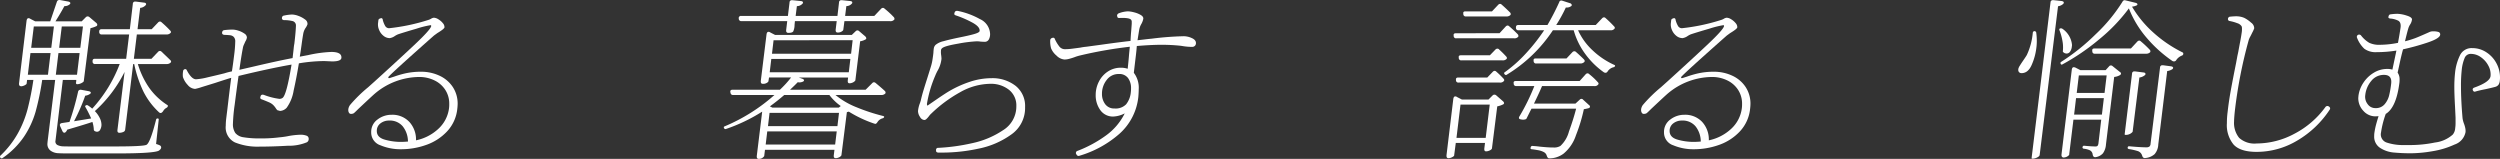 <svg xmlns="http://www.w3.org/2000/svg" width="514.383" height="32.688" viewBox="0 0 514.383 32.688">
  <rect x="0" y="0" width="514.383" height="32.688" fill="#333333" stroke="none"/>
  <g id="グループ_531" data-name="グループ 531" transform="translate(-101.385 -415.012)">
    <path id="パス_16" data-name="パス 16" d="M-1.116.72A15.405,15.405,0,0,0,4.1-.18,10.675,10.675,0,0,0,8.388-2.97,7.962,7.962,0,0,0,10.476-7.6a9.647,9.647,0,0,0,.072-.972A6.211,6.211,0,0,0,9.54-12.1,6.556,6.556,0,0,0,6.8-14.418a8.879,8.879,0,0,0-3.816-.81,14.594,14.594,0,0,0-3.312.36,20.5,20.5,0,0,0-2.2.648l-.9.288-.18.036-.144-.18q.036-.288,9.432-8.6l.684-.5q1.44-.864,1.476-1.188a1.234,1.234,0,0,0-.342-.864,3.447,3.447,0,0,0-.918-.792,1.9,1.9,0,0,0-.936-.324,1.438,1.438,0,0,0-.576.216,2.418,2.418,0,0,1-.576.252,40.363,40.363,0,0,1-8.028,1.692.918.918,0,0,1-.828-.468,4.893,4.893,0,0,1-.5-1.26.321.321,0,0,0-.432-.324l-.036.036q-.4.072-.432.4l-.072.612A2.8,2.8,0,0,0-5.6-23.8a2.957,2.957,0,0,0,.9,1.188,2.026,2.026,0,0,0,1.278.468,2.468,2.468,0,0,0,1.044-.432,3.84,3.84,0,0,1,.684-.36q1.3-.432,3.78-1.152a19.821,19.821,0,0,1,2.88-.72q.144,0,.144.18Q5-23.9,1.548-20.664t-8.064,7.416l-1.368,1.224a29.226,29.226,0,0,0-3.708,3.636,1.982,1.982,0,0,0-.36.9v.18a.976.976,0,0,0,.144.522.474.474,0,0,0,.432.234,1.271,1.271,0,0,0,.5-.108l.144-.108q.144-.108.864-.828,2.952-2.772,3.384-3.132a14.264,14.264,0,0,1,9.108-3.42,7.089,7.089,0,0,1,3.114.684,5.466,5.466,0,0,1,2.25,1.944A5.188,5.188,0,0,1,8.82-8.6a6.207,6.207,0,0,1-.036.792A6.925,6.925,0,0,1,6.552-3.456,9.582,9.582,0,0,1,1.98-1.116,5.341,5.341,0,0,0,.612-4.9,4.765,4.765,0,0,0-3.06-6.372,4.687,4.687,0,0,0-5.94-5.4a3.114,3.114,0,0,0-1.3,2.628A2.764,2.764,0,0,0-5.328-.09,10.671,10.671,0,0,0-1.116.72ZM.324-.864q-.936.072-1.4.072A12.132,12.132,0,0,1-4.464-1.26q-1.62-.468-1.62-1.764a1.882,1.882,0,0,1,.756-1.584,2.829,2.829,0,0,1,1.764-.576A3.448,3.448,0,0,1-.738-3.978,5.063,5.063,0,0,1,.324-.864Z" transform="translate(451 445)" fill="#fff"/>
    <path id="パス_17" data-name="パス 17" d="M-16.992,2.088q0,.54.54.468a1.933,1.933,0,0,0,.972-.432.293.293,0,0,0,.072-.216l.324-2.484h6.012L-9.216.612V.72q0,.432.36.432a1.691,1.691,0,0,0,.612-.126A1.444,1.444,0,0,0-7.74.72.345.345,0,0,0-7.632.468L-6.552-8.1a4.836,4.836,0,0,0,1.188-.4.324.324,0,0,0,.216-.288.59.59,0,0,0-.216-.36l-1.4-1.224a.576.576,0,0,0-.36-.144.55.55,0,0,0-.4.18l-.828.828h-5.472l-.972-.5a.62.62,0,0,0-.4-.144q-.324,0-.4.54l-1.4,11.592ZM-2.736-13.32q-.54,0-.432.5v.108a.482.482,0,0,0,.54.432H1.08A42.963,42.963,0,0,1-1.98-6.048a.527.527,0,0,0-.108.324q0,.216.324.288a3.1,3.1,0,0,0,.576.072,1.969,1.969,0,0,0,.432-.072A.329.329,0,0,0-.5-5.652L0-6.66q.252-.5.5-.972h9.18Q9.108-5.4,8.208-2.952A6.175,6.175,0,0,1,6.444.036,2.477,2.477,0,0,1,5.04.36Q4.32.36,3.6.306T2.16.18Q1.692.108.684.036A.352.352,0,0,0,.324.36L.288.468Q.288.72.576.72q.612.072,1.3.2A3.934,3.934,0,0,1,3.024,1.3a1.2,1.2,0,0,1,.612.756,1.43,1.43,0,0,0,.216.414.452.452,0,0,0,.36.126,4.894,4.894,0,0,0,2.88-.972,8.192,8.192,0,0,0,2.556-3.8,33.242,33.242,0,0,0,1.62-5.346,7.556,7.556,0,0,0,1.008-.216q.252-.108.252-.288a.423.423,0,0,0-.216-.36l-1.188-1.08a.443.443,0,0,0-.36-.18.519.519,0,0,0-.36.18l-.864.792H1.008q1.152-2.376,1.656-3.6H13.428a.883.883,0,0,0,.792-.324.244.244,0,0,0,.072-.18.415.415,0,0,0-.144-.288,13.509,13.509,0,0,0-1.764-1.656.519.519,0,0,0-.36-.18.6.6,0,0,0-.4.216L10.4-13.32Zm.5-11.52q-.5,0-.468.54v.072a.469.469,0,0,0,.54.468H3.1A38.664,38.664,0,0,1-.63-19.026a28.133,28.133,0,0,1-4.338,3.87.252.252,0,0,0-.072.432.318.318,0,0,0,.5.072A29.993,29.993,0,0,0,4.9-23.76H9.18a14.986,14.986,0,0,0,2.34,4.824,16.608,16.608,0,0,0,3.852,3.816.7.7,0,0,0,.36.108.513.513,0,0,0,.432-.288,2.019,2.019,0,0,1,1.26-.864.428.428,0,0,0,.252-.216q.072-.18-.144-.252A16.022,16.022,0,0,1,13.1-19.6,12.859,12.859,0,0,1,10.08-23.76h6.66a.926.926,0,0,0,.828-.324.244.244,0,0,0,.072-.18.415.415,0,0,0-.144-.288,23.71,23.71,0,0,0-1.728-1.692.519.519,0,0,0-.36-.18.6.6,0,0,0-.4.216l-1.3,1.368H5.58a30.708,30.708,0,0,0,1.98-3.6h.18a1.468,1.468,0,0,0,.864-.252.3.3,0,0,0,.18-.252.373.373,0,0,0-.108-.234.494.494,0,0,0-.288-.162l-1.548-.5a.5.5,0,0,0-.216-.036.432.432,0,0,0-.432.36A52.2,52.2,0,0,1,3.78-24.84ZM-8.1-8.46l-.828,6.84H-14.94l.828-6.84Zm-6.948-14.688q-.576,0-.468.5v.072a.469.469,0,0,0,.54.468H-3.1a.972.972,0,0,0,.864-.324.208.208,0,0,0,.036-.144A.527.527,0,0,0-2.3-22.9a23.17,23.17,0,0,0-1.764-1.656.519.519,0,0,0-.36-.18.6.6,0,0,0-.4.216l-1.26,1.368ZM1.368-17.964q-.54,0-.432.5v.108a.482.482,0,0,0,.54.432h9.036a1.121,1.121,0,0,0,.828-.288.345.345,0,0,0,.108-.252.742.742,0,0,0-.144-.288q-.792-.792-1.656-1.548a.488.488,0,0,0-.36-.144.6.6,0,0,0-.4.216L7.7-17.964ZM-13.1-27.648q-.54,0-.432.5v.108A.482.482,0,0,0-13-26.6H-4.68a1.121,1.121,0,0,0,.828-.288.293.293,0,0,0,.072-.216.448.448,0,0,0-.144-.324q-.828-.828-1.692-1.584a.519.519,0,0,0-.36-.18.6.6,0,0,0-.4.216l-1.26,1.332Zm-.936,9.036q-.54,0-.432.5V-18a.482.482,0,0,0,.54.432h8.46a1.049,1.049,0,0,0,.828-.288.244.244,0,0,0,.072-.18.389.389,0,0,0-.108-.288A20.871,20.871,0,0,0-6.156-19.8a.443.443,0,0,0-.36-.18.55.55,0,0,0-.4.18l-1.152,1.188Zm-.54,4.572q-.54,0-.468.5v.072a.469.469,0,0,0,.54.468h8.46a.972.972,0,0,0,.864-.324q.144-.18-.036-.432a18.064,18.064,0,0,0-1.512-1.476.519.519,0,0,0-.36-.18.6.6,0,0,0-.4.216L-8.6-14.04Z" transform="translate(416 445)" fill="#fff"/>
    <path id="パス_18" data-name="パス 18" d="M-2.3,1.26a16.261,16.261,0,0,0,8.37-2.34,20.2,20.2,0,0,0,6.606-6.264.693.693,0,0,0,.144-.324.5.5,0,0,0-.252-.4.527.527,0,0,0-.324-.108.515.515,0,0,0-.4.216A18.276,18.276,0,0,1,5.526-2.5,16.529,16.529,0,0,1-2.3-.468,4.693,4.693,0,0,1-5.9-1.62,4.883,4.883,0,0,1-6.948-5q0-.576.144-2.016a94.657,94.657,0,0,1,2.88-14.76,3.387,3.387,0,0,1,.288-.648q.216-.4.4-.792a7.139,7.139,0,0,0,.432-.936,1.427,1.427,0,0,0-.63-1.17,6.492,6.492,0,0,0-1.422-.99,4.254,4.254,0,0,0-1.692-.324q-.4,0-1.188.072a.479.479,0,0,0-.468.432v.072a.382.382,0,0,0,.36.4,8.265,8.265,0,0,1,1.53.432,1.653,1.653,0,0,1,.918.648,1.236,1.236,0,0,1,.072.5,4.191,4.191,0,0,1-.036.684q-.144,1.008-.342,2.034t-.378,2.034l-.18.828-.252,1.368q-.684,3.42-1.1,5.688T-8.28-6.912a16.643,16.643,0,0,0-.144,2.268A6.27,6.27,0,0,0-7.038-.234Q-5.652,1.26-2.3,1.26Z" transform="translate(568 445)" fill="#fff"/>
    <path id="パス_19" data-name="パス 19" d="M-12.816-22.68a.5.5,0,0,0-.612-.144.46.46,0,0,0-.216.612,5.99,5.99,0,0,0,1.512,2.268,3.966,3.966,0,0,0,2.556.684,24.927,24.927,0,0,0,4.032-.324l-.828,3.924a3.46,3.46,0,0,0-1.08-.144,5.254,5.254,0,0,0-2.736.774,6.6,6.6,0,0,0-2.142,2.052,6.287,6.287,0,0,0-1.026,2.718l-.036.432a3.784,3.784,0,0,0,1.044,2.646,3.3,3.3,0,0,0,2.52,1.134l.612-.036Q-9.5-5.22-9.738-4.32a14.584,14.584,0,0,0-.342,1.692,3.962,3.962,0,0,0-.036.612A2.723,2.723,0,0,0-8.91.432a6.07,6.07,0,0,0,2.736.954,36.625,36.625,0,0,0,3.762.162,27.148,27.148,0,0,0,4.23-.414A17.37,17.37,0,0,0,6.426-.252a3.371,3.371,0,0,0,2.25-2.556,2.8,2.8,0,0,0-.054-.828,6,6,0,0,0-.234-.828,5.3,5.3,0,0,1-.324-1.188Q7.74-9.36,7.74-12.24a29.848,29.848,0,0,1,.18-3.6,8.566,8.566,0,0,1,.558-2.178A1.331,1.331,0,0,1,9.792-18.9a3.508,3.508,0,0,1,2.052.684,4.878,4.878,0,0,1,1.53,1.746,3.734,3.734,0,0,1,.45,2.142Q13.68-13.1,10.44-11.952q-.4.18-.252.54.18.4.54.252.72-.216,2.16-.5,1.3-.288,1.944-.468a1.293,1.293,0,0,0,.612-.4,1.822,1.822,0,0,0,.288-.864,4.617,4.617,0,0,0,.036-.684,6.038,6.038,0,0,0-.756-2.934,6.065,6.065,0,0,0-2.07-2.232,5.184,5.184,0,0,0-2.862-.846,2.638,2.638,0,0,0-2.556,1.494,10.814,10.814,0,0,0-1.008,3.618,26.989,26.989,0,0,0-.144,2.952q0,1.332.144,4L6.624-5.76v1.1a6.769,6.769,0,0,1-.072,1.026,2.3,2.3,0,0,1-.5,1.332A6.635,6.635,0,0,1,2.376-.666a25.3,25.3,0,0,1-4.824.522h-1.44a10.792,10.792,0,0,1-3.618-.5A1.769,1.769,0,0,1-8.712-2.736,19.391,19.391,0,0,1-7.74-6.552q2.16-1.3,2.808-6.372a4.617,4.617,0,0,0,.036-.684,2.382,2.382,0,0,0-.4-1.44l.288-1.3q.468-2.232.828-3.492A48.464,48.464,0,0,0,.612-21.15q2.736-.882,2.844-1.674a.51.51,0,0,0-.378-.594,3.573,3.573,0,0,0-1.026-.126,1.779,1.779,0,0,0-.864.18q-2.016.9-2.862,1.224a19.793,19.793,0,0,1-2.106.648q.5-2.088.72-2.772a3.345,3.345,0,0,1,.36-.72,2.318,2.318,0,0,0,.36-1.008q0-.468-1.152-.81a6.809,6.809,0,0,0-1.8-.342,10.432,10.432,0,0,0-1.476.108q-.324.036-.4.432l-.036.144q0,.216.36.288a4.174,4.174,0,0,1,1.692.45q.576.342.468,1.35-.216,1.512-.54,3.2a19.123,19.123,0,0,1-3.744.4,4.684,4.684,0,0,1-2.178-.414A6.061,6.061,0,0,1-12.816-22.68Zm6.192,9.9A19.259,19.259,0,0,1-7.056-10.3a4.447,4.447,0,0,1-.918,1.764,2.332,2.332,0,0,1-1.89.792,1.906,1.906,0,0,1-1.62-.846,2.463,2.463,0,0,1-.468-1.854,5.348,5.348,0,0,1,1.224-2.88A3.272,3.272,0,0,1-8.1-14.58Q-6.408-14.58-6.624-12.78Z" transform="translate(600 445)" fill="#fff"/>
    <path id="パス_20" data-name="パス 20" d="M-7.452,1.944a.476.476,0,0,0,.144.378.473.473,0,0,0,.4.09,1.535,1.535,0,0,0,1.008-.5.285.285,0,0,0,.036-.18L-5-5.364H.72L.144-.468a1.136,1.136,0,0,1-.18.486A.623.623,0,0,1-.5.144Q-1.26.144-2.772,0h-.072q-.216,0-.288.288V.36q0,.18.252.252a3.821,3.821,0,0,1,1.3.342,1.112,1.112,0,0,1,.54.846q.108.648.648.54A2.5,2.5,0,0,0,1.08,1.548a3.511,3.511,0,0,0,.612-1.8l1.692-13.9a2.952,2.952,0,0,0,1.152-.36q.252-.144.252-.324a.418.418,0,0,0-.252-.36L3.06-16.38a.488.488,0,0,0-.36-.144.443.443,0,0,0-.36.18l-.72.792H-3.564l-.972-.5a.9.9,0,0,0-.4-.108q-.324,0-.4.5l-2.124,17.5Zm-1.764-31.9a.451.451,0,0,0-.5.468l-3.888,32q-.036.144.144.144h.144a2.084,2.084,0,0,0,.828-.234q.5-.234.54-.522l3.78-30.6a2.016,2.016,0,0,0,1.044-.468.415.415,0,0,0,.144-.288q0-.252-.468-.324l-1.656-.18ZM6.408-28.26A21.3,21.3,0,0,0,9.99-22.3a27.079,27.079,0,0,0,5.346,4.842.7.7,0,0,0,.36.108.537.537,0,0,0,.468-.288,2.489,2.489,0,0,1,1.116-.9.44.44,0,0,0,.324-.324v-.108a.255.255,0,0,0-.18-.252A26.423,26.423,0,0,1,11.5-23.238,22.369,22.369,0,0,1,7.056-28.62a3.073,3.073,0,0,0,.936-.252q.18-.108.18-.216,0-.216-.4-.324l-2.052-.5-.18-.036a.513.513,0,0,0-.432.288A33.529,33.529,0,0,1-.414-22.95a43.16,43.16,0,0,1-7.074,5.67.283.283,0,0,0-.144.4q.108.288.36.144A45.38,45.38,0,0,0,.27-21.87,35.366,35.366,0,0,0,6.408-28.26Zm6.912,11.7a.451.451,0,0,0-.5.468L10.872-.432a.83.83,0,0,1-.234.594.991.991,0,0,1-.63.162Q8.784.324,6.48.108H6.408q-.18,0-.252.252V.432q0,.18.252.252a11.661,11.661,0,0,1,1.89.432,1.415,1.415,0,0,1,.846.936q.18.576.684.468A3.224,3.224,0,0,0,11.7,1.728a3.217,3.217,0,0,0,.756-1.98l1.836-15.12a2.357,2.357,0,0,0,1.08-.4.4.4,0,0,0,.144-.252q0-.252-.468-.324l-1.62-.216ZM7.56-15.3a.451.451,0,0,0-.5.468L5.544-2.376a.127.127,0,0,0,.144.144h.144a1.793,1.793,0,0,0,.7-.162,1.591,1.591,0,0,0,.594-.414A.293.293,0,0,0,7.2-3.024L8.568-14.04a2.146,2.146,0,0,0,1.152-.5.311.311,0,0,0,.108-.216q0-.288-.432-.324L7.668-15.3Zm-5.724.828-.432,3.6H-4.32l.432-3.6ZM1.26-9.792l-.4,3.384H-4.86l.4-3.384ZM-.684-20.016q-.54,0-.432.54v.072a.469.469,0,0,0,.54.468H9.936a1.121,1.121,0,0,0,.828-.288.293.293,0,0,0,.072-.216.448.448,0,0,0-.144-.324,20.483,20.483,0,0,0-1.8-1.692.519.519,0,0,0-.36-.18.6.6,0,0,0-.4.216l-1.3,1.4ZM-13-23.58a.352.352,0,0,0-.36.324,13.665,13.665,0,0,1-1.224,4.572q-.108.216-.828,1.26-.324.468-.612.936a2.147,2.147,0,0,0-.324.72v.18a.633.633,0,0,0,.18.468.681.681,0,0,0,.5.18q1.332,0,2.07-1.674a12.131,12.131,0,0,0,.954-3.4,10.679,10.679,0,0,0,.108-1.512,13.636,13.636,0,0,0-.108-1.692A.369.369,0,0,0-13-23.58Zm5.76-.468a.527.527,0,0,0-.324-.108q-.432,0-.324.36a10.926,10.926,0,0,1,.612,2.142,7.15,7.15,0,0,1,.108,2.106v.072a.163.163,0,0,0,.036.18,1,1,0,0,0,.72.324.867.867,0,0,0,.756-.45,2.014,2.014,0,0,0,.324-.954,1.709,1.709,0,0,0,.036-.4A4.523,4.523,0,0,0-7.236-24.048Z" transform="translate(533 445)" fill="#fff"/>
    <path id="パス_21" data-name="パス 21" d="M-.18.18Q2.412.18,5.58,0A9.68,9.68,0,0,0,9.54-.72a.773.773,0,0,0,.36-.72.657.657,0,0,0-.5-.648,3.3,3.3,0,0,0-1.116-.18,15.466,15.466,0,0,0-2.808.324q-.4.072-.81.126t-.81.09a28.283,28.283,0,0,1-3.816.216,19.979,19.979,0,0,1-3.564-.234A2.637,2.637,0,0,1-5.2-2.628a3.223,3.223,0,0,1-.486-1.944,35.353,35.353,0,0,1,.36-3.888q.468-3.672.792-5.9Q1.872-15.912,6.372-16.7,5.328-10.332,4.5-9.828a1.089,1.089,0,0,1-.648.18,13.978,13.978,0,0,1-3.2-.828l-.216-.036A.423.423,0,0,0,0-10.188L-.072-9.9q0,.252.324.36.5.18,1.512.612a2.906,2.906,0,0,1,.828.54,4.35,4.35,0,0,1,.54.666,1.407,1.407,0,0,0,.4.45H3.6l.288.072a.208.208,0,0,0,.144.036,2.007,2.007,0,0,0,1.332-.648A8.24,8.24,0,0,0,6.8-11.34q.576-2.556,1.08-5.616a33,33,0,0,1,5.256-.468l1.584.072q1.836,0,1.908-.72Q16.74-19.3,14.544-19.3a26.123,26.123,0,0,0-4.752.648l-1.728.324q.144-.792.36-2.376t.36-2.376a3.141,3.141,0,0,1,.468-1.152,3.1,3.1,0,0,0,.4-.756,1.067,1.067,0,0,0-.5-.99,4.952,4.952,0,0,0-1.368-.738A3.991,3.991,0,0,0,6.48-27a9.145,9.145,0,0,0-1.656.216q-.36.036-.432.468v.072q0,.324.4.4a6.937,6.937,0,0,1,1.728.18.912.912,0,0,1,.756.936q-.036,1.26-.324,3.708A10.129,10.129,0,0,0,6.8-19.908l-.216,1.872q-2.916.54-8.28,1.8l-2.664.612q.4-2.88.72-4.5a2.307,2.307,0,0,1,.2-.648q.162-.36.306-.684a2.058,2.058,0,0,0,.324-.828,1.034,1.034,0,0,0-.54-.81,4.411,4.411,0,0,0-1.242-.594A4.07,4.07,0,0,0-5.724-23.9a13.918,13.918,0,0,0-1.728.108q-.4.036-.468.5v.072q0,.324.4.4.9.036,1.3.09a1.252,1.252,0,0,1,.7.342,1.292,1.292,0,0,1,.306.972,24.847,24.847,0,0,1-.216,2.7Q-5.688-16.6-5.9-15.3a13.41,13.41,0,0,0-1.548.4q-1.62.4-3.4.81a13.179,13.179,0,0,1-2.43.414q-.936,0-1.908-1.872a.325.325,0,0,0-.288-.216.444.444,0,0,0-.468.432,4.026,4.026,0,0,0-.036,1.188,4.344,4.344,0,0,0,.99,1.638,2.1,2.1,0,0,0,1.53.81,11.79,11.79,0,0,0,1.422-.4l2.682-.828q2.952-.972,3.312-1.044Q-6.3-12.06-6.84-7.452q-.108.864-.216,1.746A13.046,13.046,0,0,0-7.164-4.14,3.415,3.415,0,0,0-5.274-.684,12.439,12.439,0,0,0-.18.18Z" transform="translate(155 445)" fill="#fff"/>
    <path id="パス_22" data-name="パス 22" d="M-6.408-29.988a.51.51,0,0,0-.5.36L-8.28-25.6h-3.1l-.972-.5a.62.62,0,0,0-.4-.144q-.324,0-.4.54l-1.548,12.888v.108q0,.5.54.468a1.933,1.933,0,0,0,.972-.432.58.58,0,0,0,.072-.252l.072-.612h1.3a58.977,58.977,0,0,1-1.206,6.048,21.731,21.731,0,0,1-1.98,4.914A19.276,19.276,0,0,1-18.468,1.98a.308.308,0,0,0-.072.468.308.308,0,0,0,.468.072,16.725,16.725,0,0,0,4.41-4.41A18.353,18.353,0,0,0-11.3-6.966a55.672,55.672,0,0,0,1.368-6.57h2.664L-8.82-.9l-.036.432A1.67,1.67,0,0,0-8.19,1.026a2.871,2.871,0,0,0,1.422.5q.756.054,2.412.054H5.328q7.776,0,8.748-.576.468-.324.468-.648a.463.463,0,0,0-.27-.432A4.116,4.116,0,0,0,13.5-.36l.54-5q.036-.252-.216-.252a.282.282,0,0,0-.324.252Q12.312-.684,11.556-.216q-.5.36-6.516.36H-4.212q-.576,0-1.332-.018a2.84,2.84,0,0,1-1.242-.27.811.811,0,0,1-.414-.9l1.512-12.492h2.772l-.036.432-.036.144q0,.36.4.288a2.108,2.108,0,0,0,1.116-.468.345.345,0,0,0,.108-.252L0-24.192a5.752,5.752,0,0,0,1.188-.4.324.324,0,0,0,.216-.288.6.6,0,0,0-.216-.4l-1.4-1.188a.576.576,0,0,0-.36-.144.55.55,0,0,0-.4.18L-1.8-25.6H-7.2q1.188-1.908,1.836-3.132a1.545,1.545,0,0,0,1.08-.36.311.311,0,0,0,.144-.252.249.249,0,0,0-.126-.2.784.784,0,0,0-.306-.126L-6.3-29.988Zm8.676,6.012q-.5,0-.468.54v.072a.469.469,0,0,0,.54.468H7.956l-.612,5H.9q-.5,0-.468.54v.072a.469.469,0,0,0,.54.468h5.04A28.538,28.538,0,0,1,.36-7.632,6.435,6.435,0,0,0-.5-8.28a.405.405,0,0,0-.432-.036q-.252.144-.108.36A24,24,0,0,1,.144-5.616l-3.528.576A39.065,39.065,0,0,0-1.08-10.3a2.056,2.056,0,0,0,.972-.36.3.3,0,0,0,.18-.252.249.249,0,0,0-.126-.2A.816.816,0,0,0-.4-11.232l-1.548-.288h-.108a.491.491,0,0,0-.5.432A54.47,54.47,0,0,1-4.32-4.9L-5.8-4.68q-.5.072-.5.4a.849.849,0,0,0,.108.36l.432.936q.252.468.612.216a1.321,1.321,0,0,0,.36-.54Q-1.08-4.392.4-4.9A5.978,5.978,0,0,1,.684-3.384a.386.386,0,0,0,.18.36,1.121,1.121,0,0,0,.468.144.749.749,0,0,0,.7-.486,2.123,2.123,0,0,0,.234-.918,3.233,3.233,0,0,0-.4-1.512A5.436,5.436,0,0,0,.9-7.128a27.157,27.157,0,0,0,6.12-8.064L5.544-3.2V-3.1q0,.432.4.432a1.908,1.908,0,0,0,.792-.162.586.586,0,0,0,.4-.45L8.784-16.812H9a24.62,24.62,0,0,0,1.836,5.544,14.874,14.874,0,0,0,3.2,4.32.6.6,0,0,0,.4.216q.216,0,.5-.36a1.719,1.719,0,0,1,.72-.72.545.545,0,0,0,.252-.288.214.214,0,0,0-.108-.288,13.5,13.5,0,0,1-3.726-3.546,17.18,17.18,0,0,1-2.322-4.878h5.9a1.1,1.1,0,0,0,.864-.324.244.244,0,0,0,.072-.18.415.415,0,0,0-.144-.288q-.288-.288-1.8-1.728a.519.519,0,0,0-.36-.18.6.6,0,0,0-.4.216l-1.332,1.4H8.928l.612-5h6.084a1.1,1.1,0,0,0,.864-.324.244.244,0,0,0,.072-.18.415.415,0,0,0-.144-.288,21.41,21.41,0,0,0-1.764-1.692.519.519,0,0,0-.36-.18.6.6,0,0,0-.4.216l-1.3,1.368H9.684l.54-4.392a1.685,1.685,0,0,0,1.116-.54.311.311,0,0,0,.108-.216q0-.288-.432-.324l-1.692-.216H9.216a.451.451,0,0,0-.5.468L8.1-23.976Zm-4.5,4.9-.54,4.464H-7.128l.54-4.464Zm.684-5.472-.54,4.392H-6.444l.54-4.392Zm-6.66,5.472-.54,4.464h-4.14l.54-4.464Zm.684-5.472-.54,4.392H-12.2l.54-4.392Z" transform="translate(120 445)" fill="#fff"/>
    <path id="パス_23" data-name="パス 23" d="M-1.116.72A15.405,15.405,0,0,0,4.1-.18,10.675,10.675,0,0,0,8.388-2.97,7.962,7.962,0,0,0,10.476-7.6a9.647,9.647,0,0,0,.072-.972A6.211,6.211,0,0,0,9.54-12.1,6.556,6.556,0,0,0,6.8-14.418a8.879,8.879,0,0,0-3.816-.81,14.594,14.594,0,0,0-3.312.36,20.5,20.5,0,0,0-2.2.648l-.9.288-.18.036-.144-.18q.036-.288,9.432-8.6l.684-.5q1.44-.864,1.476-1.188a1.234,1.234,0,0,0-.342-.864,3.447,3.447,0,0,0-.918-.792,1.9,1.9,0,0,0-.936-.324,1.438,1.438,0,0,0-.576.216,2.418,2.418,0,0,1-.576.252,40.363,40.363,0,0,1-8.028,1.692.918.918,0,0,1-.828-.468,4.893,4.893,0,0,1-.5-1.26.321.321,0,0,0-.432-.324l-.036.036q-.4.072-.432.4l-.072.612A2.8,2.8,0,0,0-5.6-23.8a2.957,2.957,0,0,0,.9,1.188,2.026,2.026,0,0,0,1.278.468,2.468,2.468,0,0,0,1.044-.432,3.84,3.84,0,0,1,.684-.36q1.3-.432,3.78-1.152a19.821,19.821,0,0,1,2.88-.72q.144,0,.144.18Q5-23.9,1.548-20.664t-8.064,7.416l-1.368,1.224a29.226,29.226,0,0,0-3.708,3.636,1.982,1.982,0,0,0-.36.9v.18a.976.976,0,0,0,.144.522.474.474,0,0,0,.432.234,1.271,1.271,0,0,0,.5-.108l.144-.108q.144-.108.864-.828,2.952-2.772,3.384-3.132a14.264,14.264,0,0,1,9.108-3.42,7.089,7.089,0,0,1,3.114.684,5.466,5.466,0,0,1,2.25,1.944A5.188,5.188,0,0,1,8.82-8.6a6.207,6.207,0,0,1-.036.792A6.925,6.925,0,0,1,6.552-3.456,9.582,9.582,0,0,1,1.98-1.116,5.341,5.341,0,0,0,.612-4.9,4.765,4.765,0,0,0-3.06-6.372,4.687,4.687,0,0,0-5.94-5.4a3.114,3.114,0,0,0-1.3,2.628A2.764,2.764,0,0,0-5.328-.09,10.671,10.671,0,0,0-1.116.72ZM.324-.864q-.936.072-1.4.072A12.132,12.132,0,0,1-4.464-1.26q-1.62-.468-1.62-1.764a1.882,1.882,0,0,1,.756-1.584,2.829,2.829,0,0,1,1.764-.576A3.448,3.448,0,0,1-.738-3.978,5.063,5.063,0,0,1,.324-.864Z" transform="translate(185 445)" fill="#fff"/>
    <path id="パス_24" data-name="パス 24" d="M-6.552.432A.414.414,0,0,0-7.02.9v.108q0,.36.432.4h1.044A35.4,35.4,0,0,0,1.728.594,17.261,17.261,0,0,0,8.442-2.3,6.635,6.635,0,0,0,11.3-7.956,5.281,5.281,0,0,0,9.342-12.33,7.743,7.743,0,0,0,4.356-13.9a14.248,14.248,0,0,0-4.518.774A22.292,22.292,0,0,0-4.68-11.016q-.864.54-2.178,1.44l-1.89,1.3q-.108,0-.126-.126a1.662,1.662,0,0,1-.018-.234,24.8,24.8,0,0,1,1.728-5.832q.108-.288.4-.864A6.178,6.178,0,0,0-5.9-17.892a7.18,7.18,0,0,0-.072-.774,3.9,3.9,0,0,1-.036-.882v-.072a.622.622,0,0,1,.216-.432q.468-.468,3.312-.954A28.031,28.031,0,0,1,1.4-21.492a5.953,5.953,0,0,1,.792.072l.756.036a.939.939,0,0,0,.882-.468A2.273,2.273,0,0,0,4.1-23,3.5,3.5,0,0,0,2-26.064a15.557,15.557,0,0,0-4.626-1.692h-.108a.485.485,0,0,0-.468.324v.036l-.072.252q0,.216.324.324A21.292,21.292,0,0,1,.414-25.362q1.638.882,1.53,1.746-.036.324-1.1.63t-3.042.7q-2.088.432-3.294.774a3.9,3.9,0,0,0-1.6.738,1.29,1.29,0,0,0-.4.828,7.606,7.606,0,0,0-.072.828q-.072.648-.18,1.35a10.1,10.1,0,0,1-.288,1.314q-.18.612-.828,2.664-.36,1.116-.72,2.3t-.576,2.16a6.807,6.807,0,0,1-.252.756,5.934,5.934,0,0,0-.324,1.44,2.209,2.209,0,0,0,.414,1.206,1.127,1.127,0,0,0,.882.63.682.682,0,0,0,.45-.216,5.061,5.061,0,0,0,.54-.612,3.043,3.043,0,0,1,.45-.5A28.065,28.065,0,0,1-2.088-11,12.844,12.844,0,0,1,4.14-12.744,5.943,5.943,0,0,1,7.974-11.52,4.094,4.094,0,0,1,9.5-8.136,5.725,5.725,0,0,1,6.768-3.2,18.143,18.143,0,0,1,.378-.522,40.259,40.259,0,0,1-6.552.432Z" transform="translate(301 445)" fill="#fff"/>
    <path id="パス_25" data-name="パス 25" d="M-2.16-13.032a1.746,1.746,0,0,0,.792-.18q.18-.108.18-.216,0-.252-.36-.36l-.72-.252H7.884l-.072.648v.108q0,.432.36.432A1.584,1.584,0,0,0,8.82-13a1.361,1.361,0,0,0,.5-.36.293.293,0,0,0,.072-.216l.972-7.92a2.922,2.922,0,0,0,1.008-.324q.252-.108.252-.288a.6.6,0,0,0-.216-.4l-1.26-1.08a.488.488,0,0,0-.36-.144.519.519,0,0,0-.36.18l-.792.756H-7.128l-.972-.5a.62.62,0,0,0-.4-.144q-.324,0-.4.54L-10.08-13.32v.108q0,.468.4.468a1.437,1.437,0,0,0,1.116-.4.553.553,0,0,0,.072-.216l.108-.684h4.536a20.768,20.768,0,0,1-2.3,2.52h-9.756q-.54,0-.432.54l.036.108a.462.462,0,0,0,.5.432h8.532A36.919,36.919,0,0,1-17.5-4q-.288.108-.144.36a.313.313,0,0,0,.432.18A34.921,34.921,0,0,0-9.792-7.02l-1.116,9.144v.108q0,.468.4.468a1.3,1.3,0,0,0,1.08-.5A.293.293,0,0,0-9.36,1.98L-9.216.828H5.076L4.932,2.016v.108q0,.432.4.432a1.636,1.636,0,0,0,.63-.144,1.054,1.054,0,0,0,.486-.36q.072-.036.072-.18L7.632-6.912l.4-.108a24.783,24.783,0,0,0,5.184,2.448l.252.072q.216,0,.432-.324a1.79,1.79,0,0,1,1.116-.828A.421.421,0,0,0,15.3-5.9q.036-.144-.18-.216A39.107,39.107,0,0,1,9.666-7.9,16.157,16.157,0,0,1,5.292-10.44h9.4a1.121,1.121,0,0,0,.828-.288.293.293,0,0,0,.072-.216.448.448,0,0,0-.144-.324q-.612-.576-1.908-1.656a.693.693,0,0,0-.324-.144.519.519,0,0,0-.36.18L11.484-11.52H-4.068q1.08-1.008,1.584-1.548Zm-11.952-13.68a.444.444,0,0,0-.5.54v.036a.507.507,0,0,0,.54.5h9.432L-4.86-23.8v.108a.414.414,0,0,0,.468.468q.792,0,.99-.306a3.229,3.229,0,0,0,.27-1.314l.072-.792h8.6l-.216,1.764v.108q0,.468.4.468a1.438,1.438,0,0,0,1.116-.432.58.58,0,0,0,.072-.252l.216-1.656h9.36a1.019,1.019,0,0,0,.9-.324.208.208,0,0,0,.036-.144.527.527,0,0,0-.108-.324,17.751,17.751,0,0,0-1.908-1.764.519.519,0,0,0-.36-.18.6.6,0,0,0-.4.216l-1.368,1.44H7.272l.252-2.016a1.488,1.488,0,0,0,1.116-.5.311.311,0,0,0,.108-.216q0-.288-.432-.324l-1.692-.18H6.516a.451.451,0,0,0-.5.468l-.324,2.772h-8.6l.252-2.016a1.531,1.531,0,0,0,1.152-.5.311.311,0,0,0,.108-.216q0-.288-.432-.324l-1.728-.18h-.108a.451.451,0,0,0-.5.468L-4.5-26.712Zm22.932,5L8.5-18.936H-7.776l.324-2.772Zm-.468,3.852L8.028-15.12H-8.244l.324-2.736ZM6.012-6.768,5.688-4.032H-8.6l.324-2.736ZM5.544-2.952,5.22-.252H-9.072l.324-2.7ZM-8.208-8.1q1.584-1.152,2.952-2.34H4.032a10.537,10.537,0,0,0,2.34,2.268l-.4.324H-7.7Z" transform="translate(268 445)" fill="#fff"/>
    <path id="パス_26" data-name="パス 26" d="M-7.884,1.044a.448.448,0,0,0-.288.684l.036.036a.471.471,0,0,0,.648.288A21.762,21.762,0,0,0,.756-2.5a11.787,11.787,0,0,0,3.852-7.614q.072-.936.072-1.476a5.061,5.061,0,0,0-1.008-3.42L4-17.784q.216-1.728.288-2.736,2.952-.252,5.112-.252,1.476,0,2.88.108.936.072,1.368.144a12.118,12.118,0,0,0,1.98.18.828.828,0,0,0,.612-.216.778.778,0,0,0,.216-.576q0-.648-.864-1.026a4.057,4.057,0,0,0-1.62-.378,63.346,63.346,0,0,0-6.588.5q-.756.072-1.494.162t-1.458.162l.36-2.232a3.5,3.5,0,0,1,.432-1.116,3.554,3.554,0,0,0,.4-1.08q.036-.432-.54-.774a5.086,5.086,0,0,0-1.368-.54,5.511,5.511,0,0,0-1.26-.2,5.815,5.815,0,0,0-1.872.4.534.534,0,0,0-.36.54H.252q0,.432.4.432,2.16-.108,2.484.4a.583.583,0,0,1,.108.36v.432l-.108,1.44q-.072.72-.144,2.088-2.052.216-6.156.792l-2.952.4a11.618,11.618,0,0,0-1.224.18q-.792.108-1.638.216a11.961,11.961,0,0,1-1.494.108,1.451,1.451,0,0,1-1.17-.54,7.433,7.433,0,0,1-.918-1.512.377.377,0,0,0-.576-.252h-.036a.534.534,0,0,0-.36.54,5.3,5.3,0,0,0,.18,1.584,3.884,3.884,0,0,0,1.134,1.512,2.56,2.56,0,0,0,1.638.792,3.812,3.812,0,0,0,.972-.144q.54-.144,1.044-.324a9.064,9.064,0,0,1,1.152-.36,86.735,86.735,0,0,1,10.26-1.8L2.7-18.864q-.072,1.008-.288,3.024a4.414,4.414,0,0,0-1.4-.216,4.774,4.774,0,0,0-2.664.774,5.33,5.33,0,0,0-1.854,2.07,5.979,5.979,0,0,0-.666,2.772,5.157,5.157,0,0,0,.954,3.114A3.158,3.158,0,0,0-.5-6.012,5.63,5.63,0,0,0,1.8-6.66,12.286,12.286,0,0,1-2.07-2.106,25.192,25.192,0,0,1-7.884,1.044Zm7.6-8.712A2.266,2.266,0,0,1-2.214-8.55a3.452,3.452,0,0,1-.666-2.142,4.517,4.517,0,0,1,.954-2.826,3.006,3.006,0,0,1,2.5-1.242,2.216,2.216,0,0,1,1.908.828A3.481,3.481,0,0,1,3.1-11.808a5.443,5.443,0,0,1-.036.72,4.728,4.728,0,0,1-.972,2.556A3,3,0,0,1-.288-7.668Z" transform="translate(331 445)" fill="#fff"/>
  </g>
</svg>
